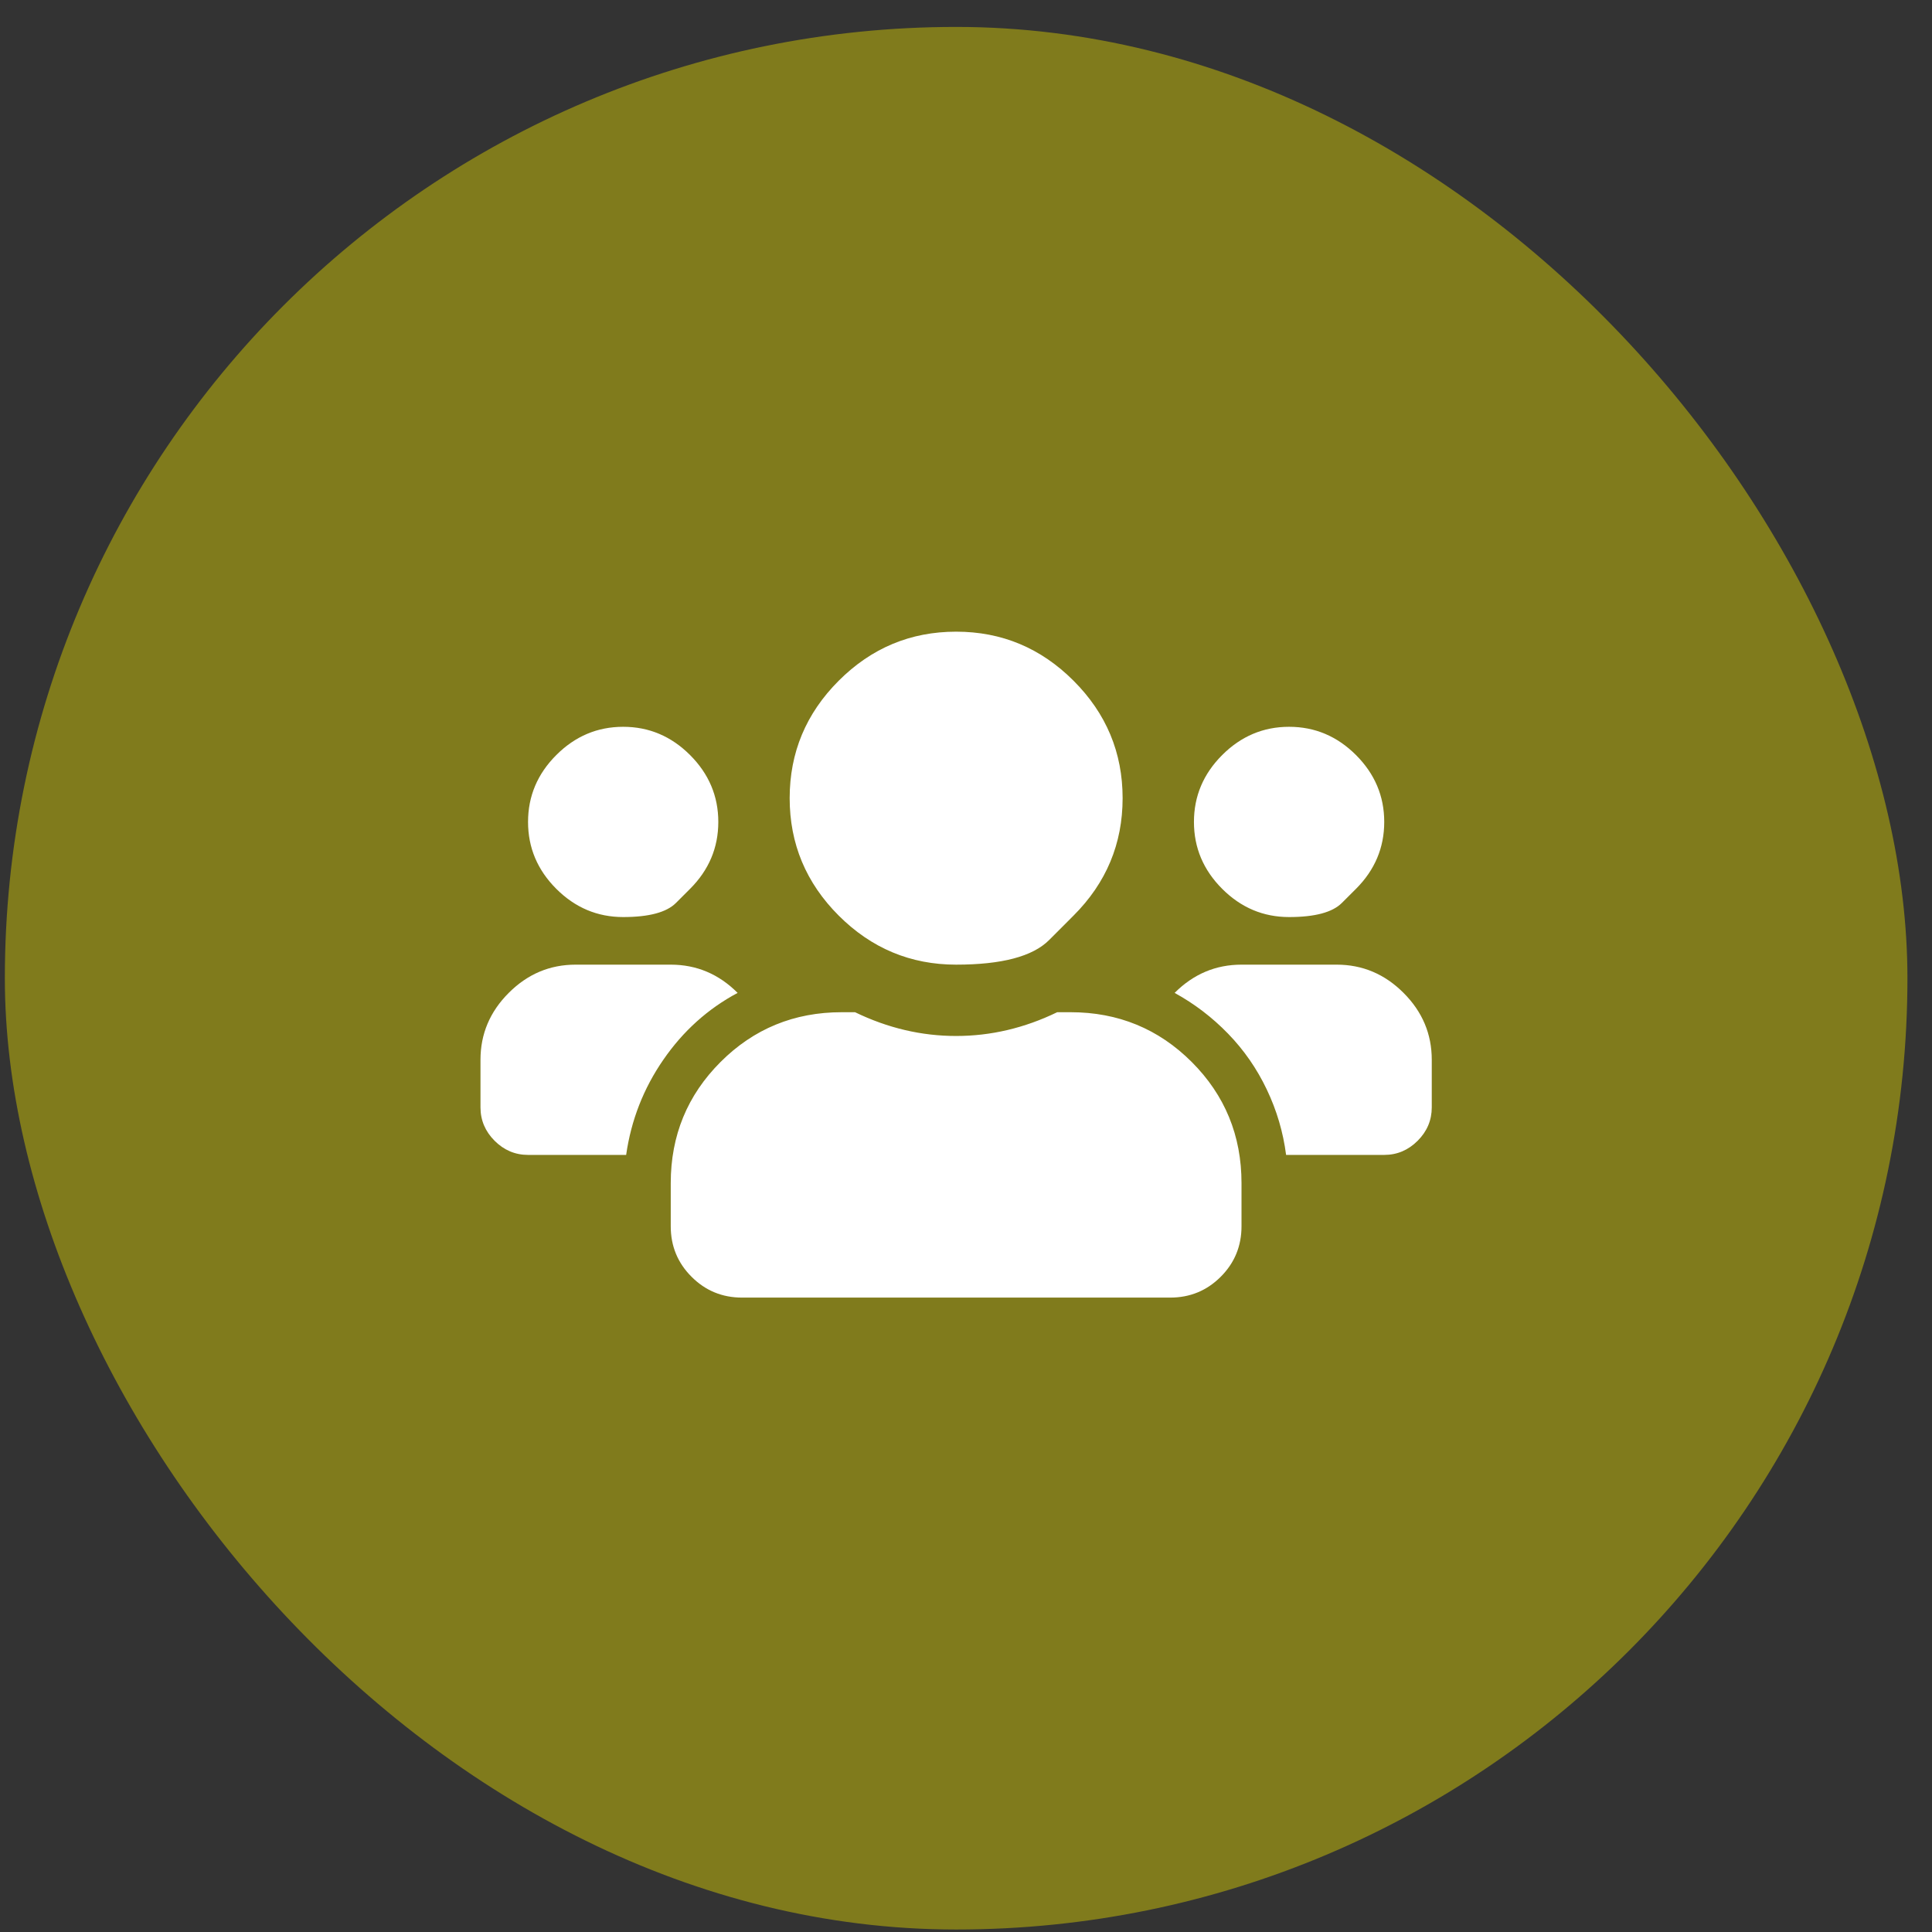 <svg width="63" height="63" viewBox="0 0 63 63" fill="none" xmlns="http://www.w3.org/2000/svg">
<rect x="0" y="0" width="63" height="63" fill="#333333" stroke="none"/>
<rect x="0.158" y="0.878" width="62.041" height="62.041" rx="31.021" fill="#DFD400" fill-opacity="0.45"/>
<path d="M22.502 28.984C22.502 28.984 22.349 29.137 22.042 29.444C21.735 29.751 21.161 29.904 20.321 29.904C19.481 29.904 18.754 29.598 18.14 28.984C17.526 28.37 17.219 27.643 17.219 26.802C17.219 25.962 17.526 25.235 18.14 24.621C18.754 24.007 19.481 23.7 20.321 23.7C21.161 23.7 21.888 24.007 22.502 24.621C23.116 25.235 23.423 25.962 23.423 26.802C23.423 27.643 23.116 28.37 22.502 28.984ZM44.217 28.984C44.217 28.984 44.063 29.137 43.756 29.444C43.449 29.751 42.876 29.904 42.035 29.904C41.195 29.904 40.468 29.598 39.854 28.984C39.24 28.37 38.933 27.643 38.933 26.802C38.933 25.962 39.24 25.235 39.854 24.621C40.468 24.007 41.195 23.7 42.035 23.7C42.876 23.7 43.603 24.007 44.217 24.621C44.831 25.235 45.138 25.962 45.138 26.802C45.138 27.643 44.831 28.37 44.217 28.984ZM43.587 31.456C44.427 31.456 45.154 31.762 45.768 32.377C46.382 32.99 46.688 33.718 46.688 34.558V36.109C46.688 36.529 46.535 36.892 46.228 37.199C45.921 37.506 45.558 37.66 45.138 37.66H41.938C41.842 36.916 41.632 36.206 41.308 35.527C40.985 34.848 40.565 34.242 40.048 33.709C39.531 33.176 38.95 32.732 38.303 32.377C38.917 31.762 39.644 31.456 40.484 31.456H43.587ZM35.007 29.856C35.007 29.856 34.741 30.123 34.208 30.656C33.674 31.189 32.665 31.456 31.178 31.456C29.692 31.456 28.416 30.922 27.349 29.856C26.283 28.79 25.75 27.513 25.75 26.027C25.75 24.541 26.283 23.264 27.349 22.198C28.416 21.131 29.692 20.598 31.178 20.598C32.665 20.598 33.941 21.131 35.007 22.198C36.074 23.264 36.607 24.541 36.607 26.027C36.607 27.513 36.074 28.79 35.007 29.856ZM34.91 33.007C36.461 33.007 37.778 33.548 38.861 34.63C39.943 35.713 40.484 37.03 40.484 38.581V39.986C40.484 40.633 40.258 41.182 39.806 41.634C39.353 42.087 38.804 42.313 38.158 42.313H24.199C23.552 42.313 23.003 42.087 22.551 41.634C22.098 41.182 21.872 40.633 21.872 39.986V38.581C21.872 37.03 22.413 35.713 23.496 34.63C24.578 33.548 25.895 33.007 27.446 33.007H27.882C28.949 33.524 30.047 33.782 31.178 33.782C32.309 33.782 33.408 33.524 34.474 33.007H34.91ZM24.053 32.377C23.084 32.894 22.276 33.62 21.63 34.558C20.983 35.495 20.58 36.529 20.418 37.66H17.219C16.799 37.66 16.435 37.506 16.128 37.199C15.822 36.892 15.668 36.529 15.668 36.109V34.558C15.668 33.718 15.975 32.99 16.589 32.377C17.203 31.762 17.93 31.456 18.77 31.456H21.872C22.712 31.456 23.439 31.762 24.053 32.377Z" fill="white"/>
</svg>
